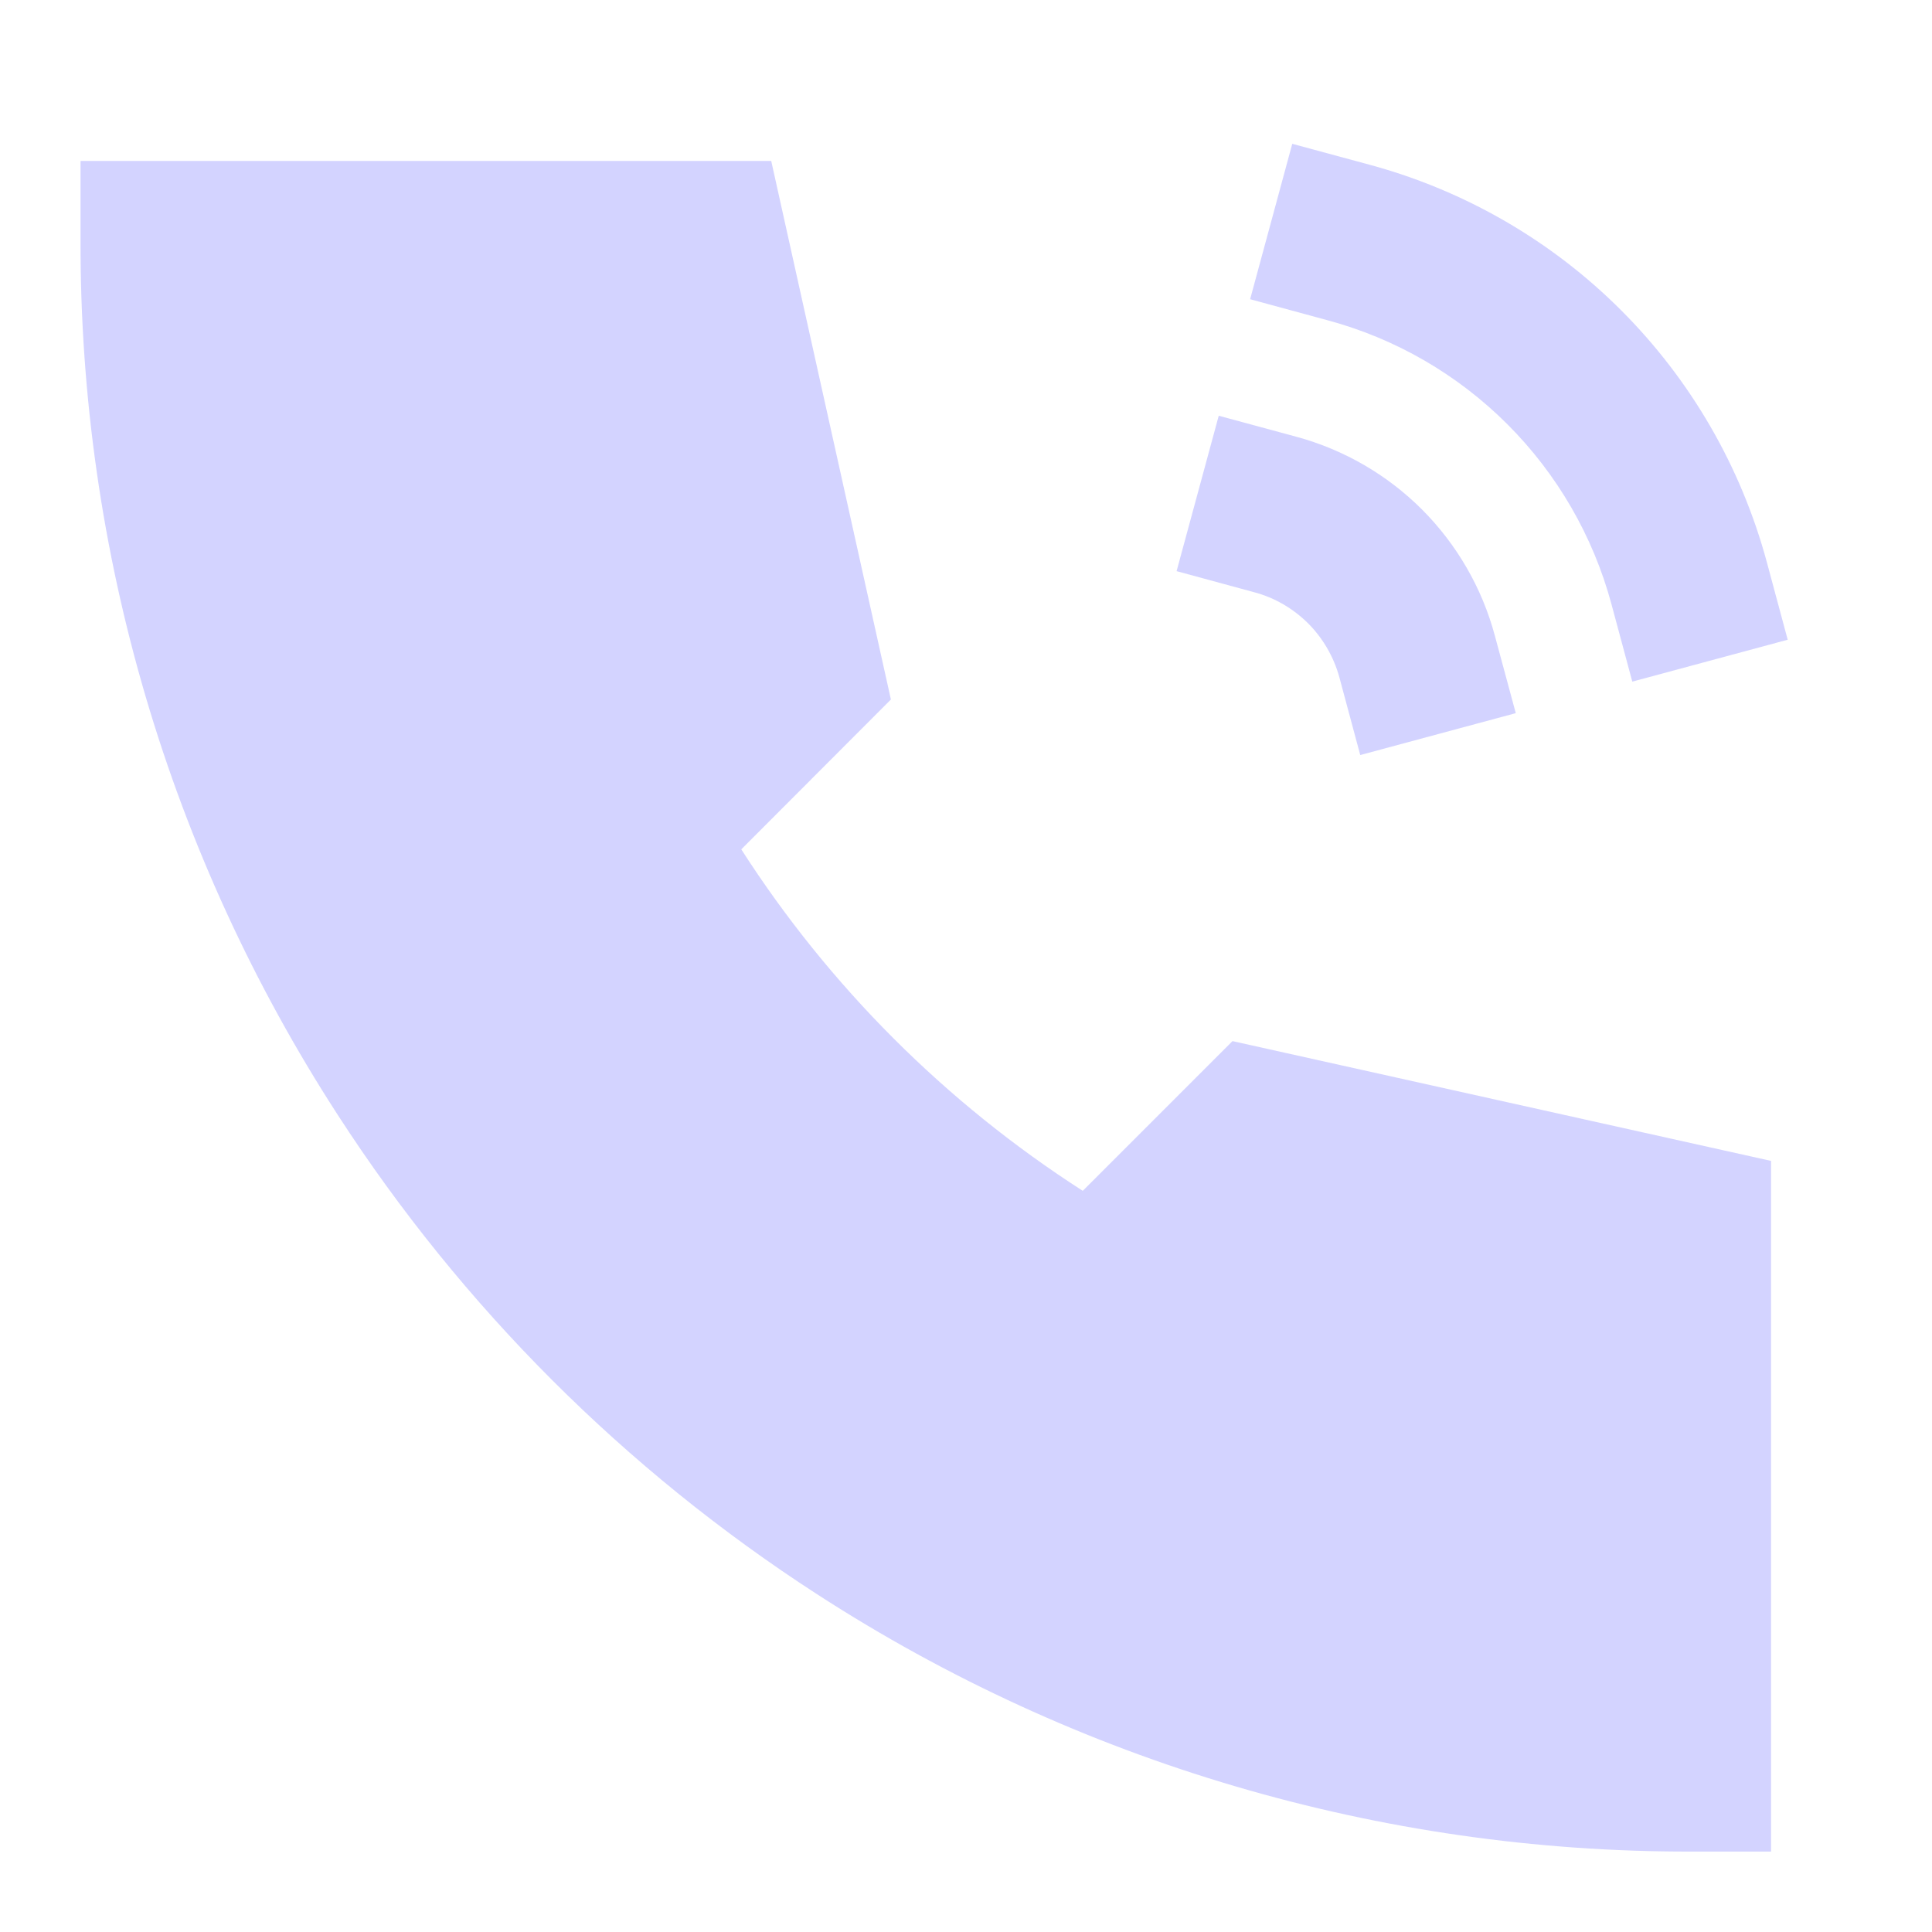 <svg width="16" height="16" viewBox="0 0 16 16" fill="none" xmlns="http://www.w3.org/2000/svg">
<path d="M11.345 1.365L10.702 1.191L10.353 2.478L10.997 2.653C11.56 2.805 12.072 3.102 12.484 3.514C12.896 3.926 13.193 4.439 13.345 5.002L13.518 5.645L14.805 5.298L14.632 4.655C14.419 3.867 14.004 3.149 13.428 2.572C12.851 1.994 12.133 1.579 11.345 1.365ZM10.736 3.617L10.093 3.443L9.744 4.73L10.388 4.905C10.557 4.95 10.71 5.04 10.834 5.163C10.957 5.287 11.046 5.441 11.092 5.609L11.265 6.253L12.553 5.906L12.379 5.262C12.273 4.868 12.065 4.509 11.777 4.22C11.489 3.932 11.13 3.724 10.736 3.617Z" fill="#D3D3FF"/>
<path d="M6.387 1.333H0.667V2C0.662 4.567 1.402 7.079 2.797 9.233C3.825 10.822 5.178 12.175 6.767 13.203C8.921 14.598 11.434 15.338 14 15.334H14.667V9.614L10.207 8.622L8.967 9.862C7.832 9.133 6.867 8.168 6.139 7.034L7.378 5.793L6.387 1.333Z" fill="#D3D3FF"/>
</svg>
